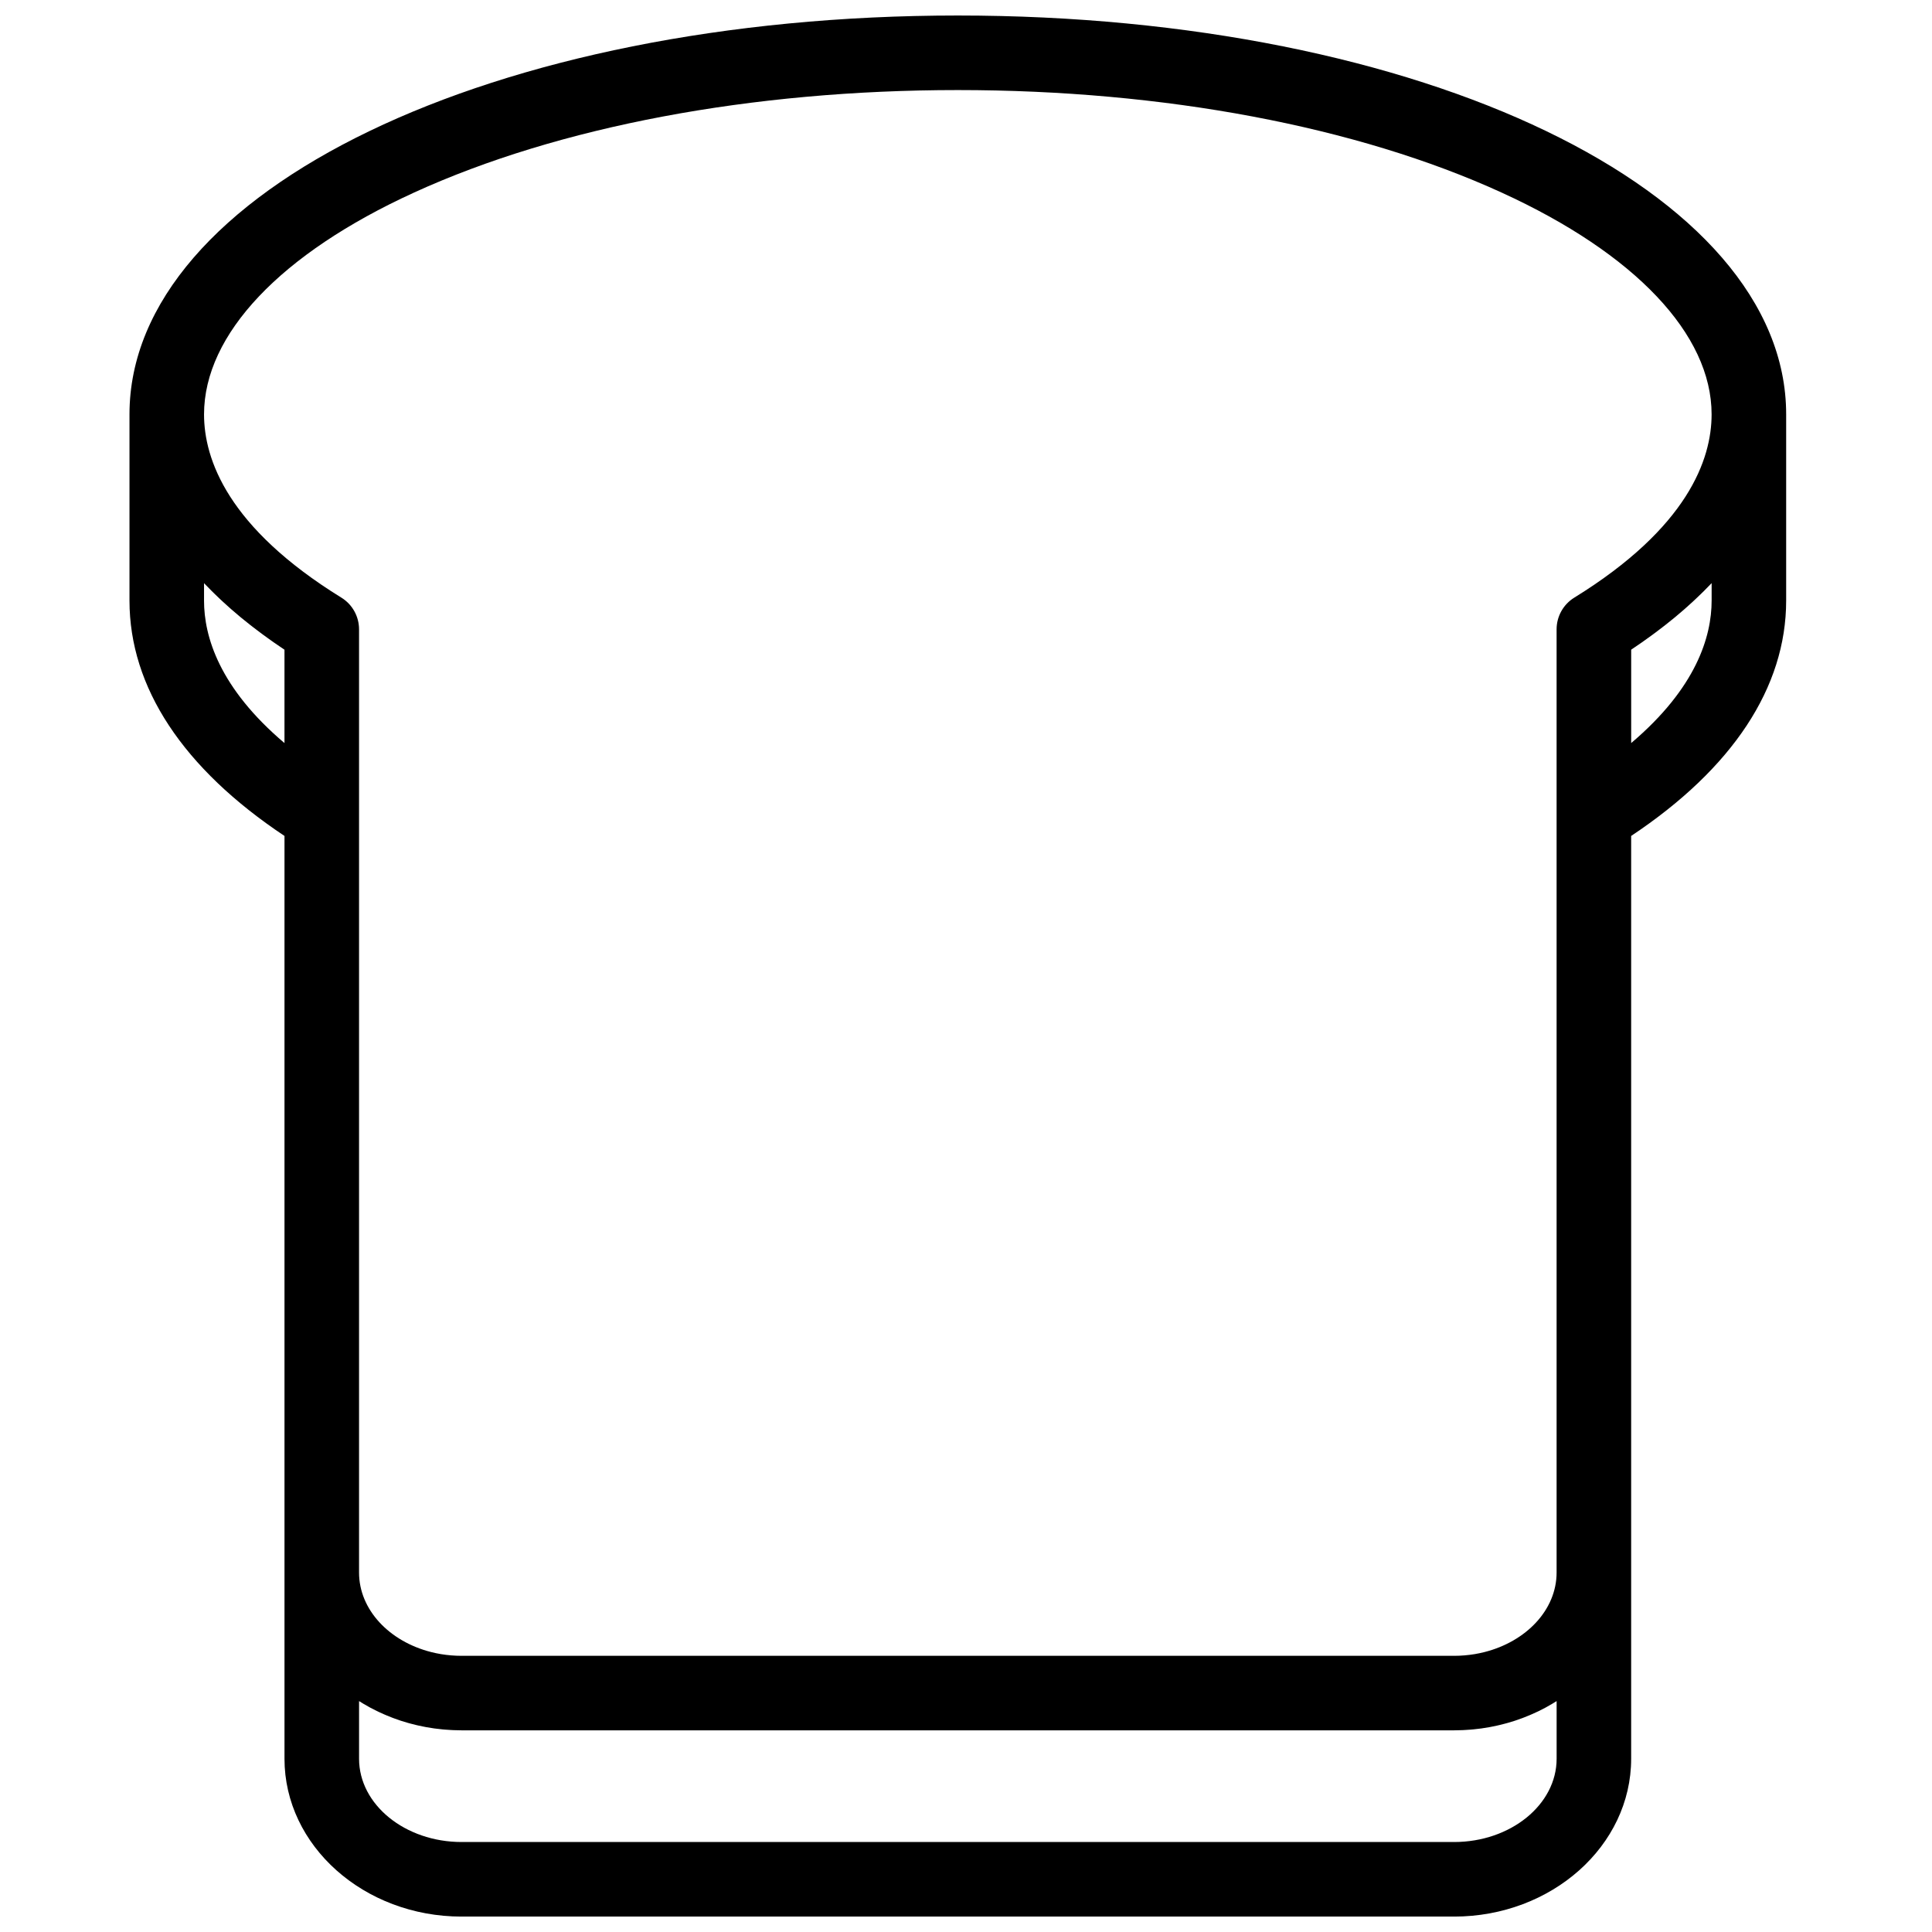 <?xml version="1.0" encoding="UTF-8"?>
<!-- Uploaded to: SVG Find, www.svgrepo.com, Generator: SVG Find Mixer Tools -->
<svg width="800px" height="800px" version="1.1" viewBox="144 144 512 512" xmlns="http://www.w3.org/2000/svg">
 <defs>
  <clipPath id="a">
   <path d="m178 148.09h440v503.81h-440z"/>
  </clipPath>
 </defs>
 <g clip-path="url(#a)">
  <path d="m597.6 298.54v4.613c0 9.578-4.086 23.16-21.32 37.762v-24.742c0.953-0.637 1.891-1.277 2.812-1.922 0.293-0.207 0.578-0.41 0.867-0.617 0.633-0.449 1.258-0.898 1.879-1.352 0.316-0.234 0.637-0.469 0.953-0.707 0.598-0.445 1.184-0.891 1.762-1.34 0.289-0.223 0.582-0.445 0.867-0.672 0.727-0.57 1.441-1.145 2.144-1.723 0.117-0.098 0.238-0.191 0.352-0.285 0.809-0.668 1.594-1.34 2.367-2.016 0.25-0.219 0.492-0.438 0.738-0.656 0.527-0.469 1.051-0.941 1.566-1.414 0.277-0.254 0.551-0.512 0.82-0.77 0.488-0.457 0.965-0.918 1.438-1.379 0.254-0.246 0.508-0.488 0.754-0.738 0.559-0.559 1.109-1.121 1.648-1.684 0.113-0.121 0.238-0.238 0.352-0.359zm-41.078 311.54c0 12.172-12.199 22.074-27.188 22.074h-262.99c-14.988 0-27.188-9.902-27.188-22.074v-15.273c0.203 0.129 0.414 0.25 0.617 0.379 0.184 0.113 0.367 0.227 0.551 0.336 0.484 0.289 0.977 0.57 1.473 0.84 0.09 0.051 0.176 0.102 0.266 0.152 0.586 0.316 1.18 0.617 1.781 0.91 0.172 0.086 0.352 0.168 0.527 0.25 0.438 0.207 0.879 0.41 1.324 0.605 0.215 0.094 0.426 0.184 0.641 0.273 0.445 0.191 0.898 0.371 1.352 0.547 0.191 0.074 0.375 0.148 0.562 0.219 0.641 0.238 1.281 0.465 1.93 0.68 0.09 0.031 0.184 0.055 0.273 0.086 0.566 0.18 1.133 0.352 1.707 0.516 0.219 0.062 0.438 0.117 0.656 0.176 0.469 0.129 0.938 0.246 1.41 0.359 0.23 0.055 0.457 0.109 0.688 0.16 0.535 0.121 1.074 0.23 1.613 0.332 0.156 0.031 0.305 0.062 0.461 0.09 0.688 0.125 1.387 0.238 2.086 0.336 0.184 0.023 0.367 0.043 0.551 0.066 0.531 0.07 1.062 0.129 1.598 0.184 0.238 0.023 0.48 0.043 0.723 0.062 0.508 0.043 1.023 0.078 1.539 0.105 0.223 0.012 0.445 0.027 0.668 0.035 0.727 0.031 1.457 0.051 2.191 0.051h262.99c0.734 0 1.465-0.02 2.191-0.051 0.227-0.008 0.445-0.023 0.668-0.035 0.516-0.027 1.031-0.062 1.539-0.105 0.242-0.02 0.484-0.039 0.723-0.062 0.535-0.055 1.066-0.113 1.598-0.184 0.184-0.023 0.367-0.043 0.551-0.066 0.699-0.098 1.398-0.211 2.086-0.336 0.156-0.027 0.309-0.059 0.461-0.09 0.543-0.102 1.082-0.211 1.613-0.332 0.23-0.051 0.461-0.105 0.688-0.16 0.473-0.113 0.941-0.23 1.41-0.359 0.219-0.059 0.438-0.113 0.656-0.176 0.574-0.164 1.141-0.336 1.707-0.516 0.09-0.031 0.184-0.055 0.273-0.086 0.648-0.215 1.289-0.441 1.926-0.68 0.191-0.07 0.379-0.145 0.566-0.219 0.453-0.176 0.906-0.355 1.352-0.547 0.215-0.09 0.426-0.18 0.637-0.273 0.449-0.195 0.891-0.398 1.328-0.605 0.176-0.082 0.355-0.164 0.531-0.25 0.598-0.293 1.191-0.594 1.777-0.91 0.09-0.051 0.176-0.102 0.266-0.152 0.496-0.27 0.988-0.551 1.469-0.84 0.188-0.109 0.371-0.223 0.555-0.336 0.203-0.129 0.414-0.25 0.617-0.379zm-358.45-306.92v-4.613c0.113 0.117 0.23 0.23 0.34 0.348 0.547 0.566 1.098 1.137 1.664 1.699 0.246 0.246 0.496 0.488 0.746 0.73 0.473 0.465 0.953 0.93 1.445 1.391 0.27 0.254 0.539 0.508 0.816 0.758 0.516 0.477 1.043 0.953 1.574 1.426 0.242 0.215 0.484 0.434 0.73 0.648 0.773 0.676 1.562 1.348 2.367 2.016 0.109 0.094 0.227 0.18 0.336 0.273 0.711 0.582 1.43 1.16 2.164 1.738 0.281 0.223 0.57 0.441 0.859 0.664 0.582 0.449 1.168 0.898 1.77 1.344 0.312 0.238 0.629 0.473 0.949 0.707 0.617 0.453 1.246 0.902 1.879 1.352 0.289 0.207 0.574 0.414 0.867 0.617 0.922 0.645 1.859 1.285 2.812 1.922v24.742c-17.238-14.602-21.32-28.18-21.32-37.762zm55.633-108.12c38.332-17.523 89.52-27.172 144.13-27.172s105.8 9.648 144.13 27.172c35.352 16.156 55.629 37.578 55.629 58.77 0 11.914-6.312 30.008-36.387 48.566-2.918 1.797-4.691 4.981-4.691 8.406v249.95c0 9.891-8.051 18.285-19.113 21.082-0.852 0.215-1.719 0.398-2.602 0.547-0.887 0.145-1.785 0.258-2.699 0.332-0.914 0.078-1.836 0.117-2.773 0.117h-262.99c-0.934 0-1.863-0.039-2.773-0.117-0.914-0.074-1.812-0.188-2.699-0.332-0.883-0.148-1.75-0.332-2.602-0.547-11.062-2.797-19.113-11.191-19.113-21.082v-249.95c0-3.426-1.773-6.609-4.691-8.406-30.07-18.559-36.387-36.652-36.387-48.566 0-21.191 20.277-42.613 55.633-58.77zm144.13-46.93c-123.09 0-219.52 46.43-219.52 105.7v49.355c0 22.992 14.184 44.469 41.078 62.367v244.55c0 23.066 21.062 41.832 46.945 41.832h262.99c25.887 0 46.945-18.766 46.945-41.832v-244.55c26.895-17.898 41.078-39.375 41.078-62.367v-49.355c0-59.27-96.426-105.7-219.52-105.7z" fill-rule="evenodd"/>
 </g>
</svg>